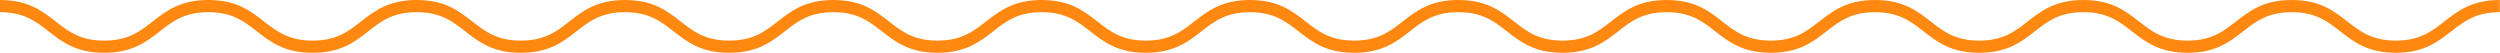<svg xmlns="http://www.w3.org/2000/svg" viewBox="0 0 615.69 13" fill="#ff8811cf"><g id="Layer_2" data-name="Layer 2"><g id="Layer_1-2" data-name="Layer 1"><path d="M601.94,5.32c-3.08,2.41-6,4.68-11.9,4.68s-8.81-2.27-11.9-4.68C574.78,2.7,571.32,0,564.39,0S554,2.7,550.64,5.32c-3.09,2.41-6,4.68-11.9,4.68s-8.82-2.27-11.91-4.68C523.48,2.7,520,0,513.08,0s-10.39,2.7-13.75,5.32c-3.09,2.41-6,4.68-11.9,4.68s-8.82-2.27-11.91-4.68C472.17,2.7,468.7,0,461.77,0S451.37,2.7,448,5.32c-3.09,2.41-6,4.68-11.9,4.68s-8.82-2.27-11.91-4.68C420.86,2.7,417.39,0,410.47,0s-10.4,2.7-13.75,5.32c-3.09,2.41-6,4.68-11.91,4.68S376,7.73,372.91,5.32C369.56,2.7,366.09,0,359.16,0s-10.4,2.7-13.75,5.32c-3.09,2.41-6,4.68-11.91,4.68s-8.81-2.27-11.9-4.68C318.24,2.7,314.78,0,307.85,0s-10.4,2.7-13.75,5.32C291,7.73,288.09,10,282.19,10s-8.81-2.27-11.9-4.68C266.94,2.7,263.47,0,256.54,0s-10.39,2.7-13.75,5.32c-3.08,2.41-6,4.68-11.9,4.68S222.08,7.73,219,5.32C215.63,2.7,212.17,0,205.24,0s-10.4,2.7-13.75,5.32c-3.09,2.41-6,4.68-11.91,4.68s-8.82-2.27-11.91-4.68C164.32,2.7,160.85,0,153.92,0s-10.39,2.7-13.75,5.32c-3.08,2.41-6,4.68-11.9,4.68s-8.81-2.27-11.9-4.68C113,2.7,109.55,0,102.62,0S92.22,2.7,88.87,5.32C85.78,7.73,82.86,10,77,10S68.15,7.73,65.06,5.32C61.71,2.7,58.24,0,51.31,0S40.92,2.7,37.56,5.32c-3.09,2.41-6,4.68-11.9,4.68S16.84,7.73,13.75,5.32C10.4,2.7,6.93,0,0,0V3C5.9,3,8.82,5.27,11.91,7.68,15.26,10.3,18.73,13,25.66,13s10.39-2.7,13.75-5.32C42.5,5.27,45.42,3,51.31,3s8.82,2.27,11.91,4.68C66.57,10.3,70,13,77,13s10.39-2.7,13.74-5.32C93.8,5.27,96.72,3,102.62,3s8.81,2.27,11.9,4.68c3.36,2.62,6.82,5.32,13.75,5.32s10.4-2.7,13.75-5.32C145.11,5.27,148,3,153.92,3s8.82,2.27,11.91,4.68c3.35,2.62,6.82,5.32,13.75,5.32s10.4-2.7,13.75-5.32c3.09-2.41,6-4.68,11.91-4.68s8.81,2.27,11.9,4.68C220.49,10.3,224,13,230.89,13s10.4-2.7,13.75-5.32c3.09-2.41,6-4.68,11.9-4.68s8.82,2.27,11.91,4.68C271.8,10.3,275.27,13,282.19,13s10.4-2.7,13.75-5.32C299,5.27,302,3,307.85,3s8.81,2.27,11.9,4.68C323.11,10.3,326.57,13,333.5,13s10.4-2.7,13.75-5.32c3.09-2.41,6-4.68,11.91-4.68S368,5.27,371.07,7.68c3.35,2.62,6.81,5.32,13.74,5.32s10.4-2.7,13.75-5.32c3.09-2.41,6-4.68,11.91-4.68s8.81,2.27,11.9,4.68c3.35,2.62,6.82,5.32,13.75,5.32s10.39-2.7,13.75-5.32C453,5.27,455.87,3,461.77,3s8.82,2.27,11.91,4.68C477,10.3,480.5,13,487.43,13s10.39-2.7,13.75-5.32c3.09-2.41,6-4.68,11.9-4.68S521.9,5.27,525,7.68c3.35,2.62,6.82,5.32,13.75,5.32s10.39-2.7,13.74-5.32c3.09-2.41,6-4.68,11.91-4.68s8.81,2.27,11.9,4.68C579.65,10.3,583.11,13,590,13s10.4-2.7,13.75-5.32c3.09-2.41,6-4.68,11.9-4.68V0C608.76,0,605.3,2.7,601.94,5.32Z"/></g></g></svg>